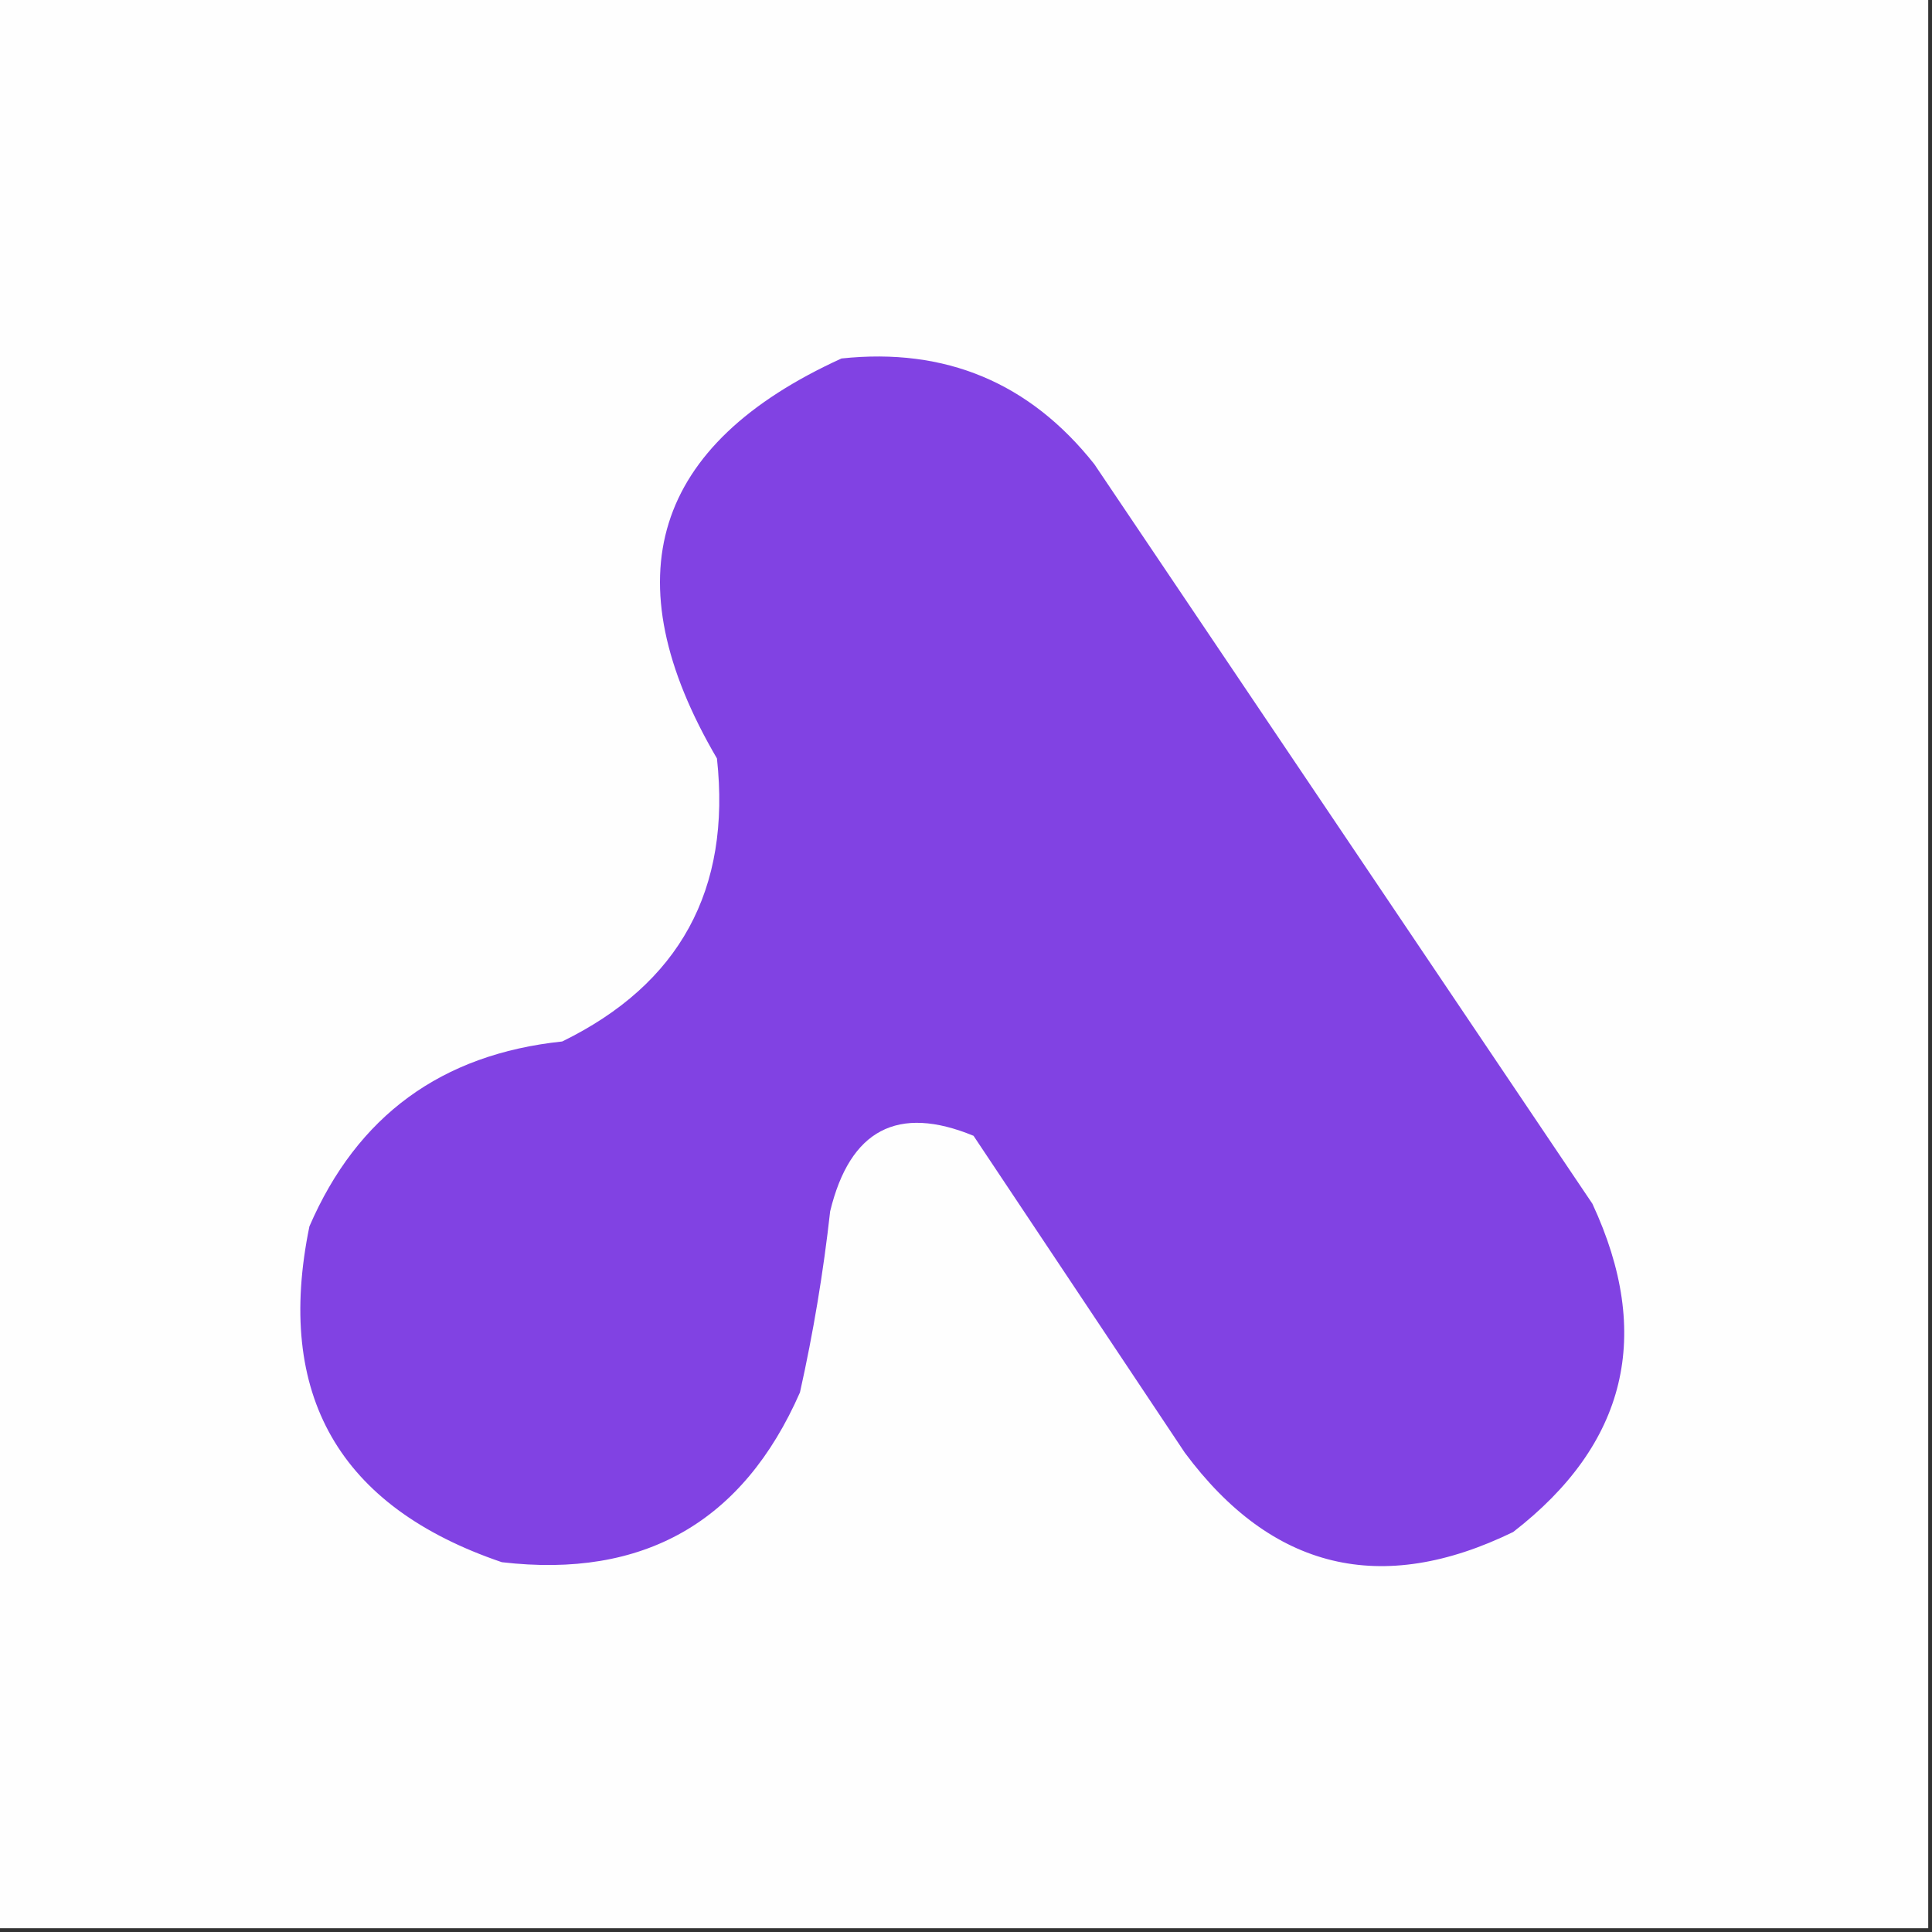 <?xml version="1.0" encoding="UTF-8"?>
<!DOCTYPE svg PUBLIC "-//W3C//DTD SVG 1.1//EN" "http://www.w3.org/Graphics/SVG/1.1/DTD/svg11.dtd">
<svg xmlns="http://www.w3.org/2000/svg" version="1.1" width="256px" height="256px" style="shape-rendering:geometricPrecision; text-rendering:geometricPrecision; image-rendering:optimizeQuality; fill-rule:evenodd; clip-rule:evenodd" xmlns:xlink="http://www.w3.org/1999/xlink">
<rect width="100%" height="100%" fill="#333333" stroke="none"/>
<g><path style="opacity:1" fill="#fefefe" d="M -0.5,-0.5 C 84.833,-0.5 170.167,-0.5 255.5,-0.5C 255.5,84.833 255.5,170.167 255.5,255.5C 170.167,255.5 84.833,255.5 -0.5,255.5C -0.5,170.167 -0.5,84.833 -0.5,-0.5 Z"/></g>
<g><path style="opacity:1" fill="#8142e3" d="M 111.5,47.5 C 125.271,46.032 136.438,50.699 145,61.5C 167,94.167 189,126.833 211,159.5C 219.066,176.843 215.566,191.343 200.5,203C 183.023,211.505 168.523,208.005 157,192.5C 147.667,178.5 138.333,164.5 129,150.5C 118.955,146.358 112.621,149.691 110,160.5C 109.103,168.576 107.769,176.576 106,184.5C 98.451,201.695 85.284,209.195 66.5,207C 44.915,199.663 36.415,184.829 41,162.5C 47.331,147.849 58.498,139.683 74.5,138C 90.061,130.386 96.894,117.886 95,100.5C 80.984,76.572 86.484,58.905 111.5,47.5 Z"/></g>
</svg>
